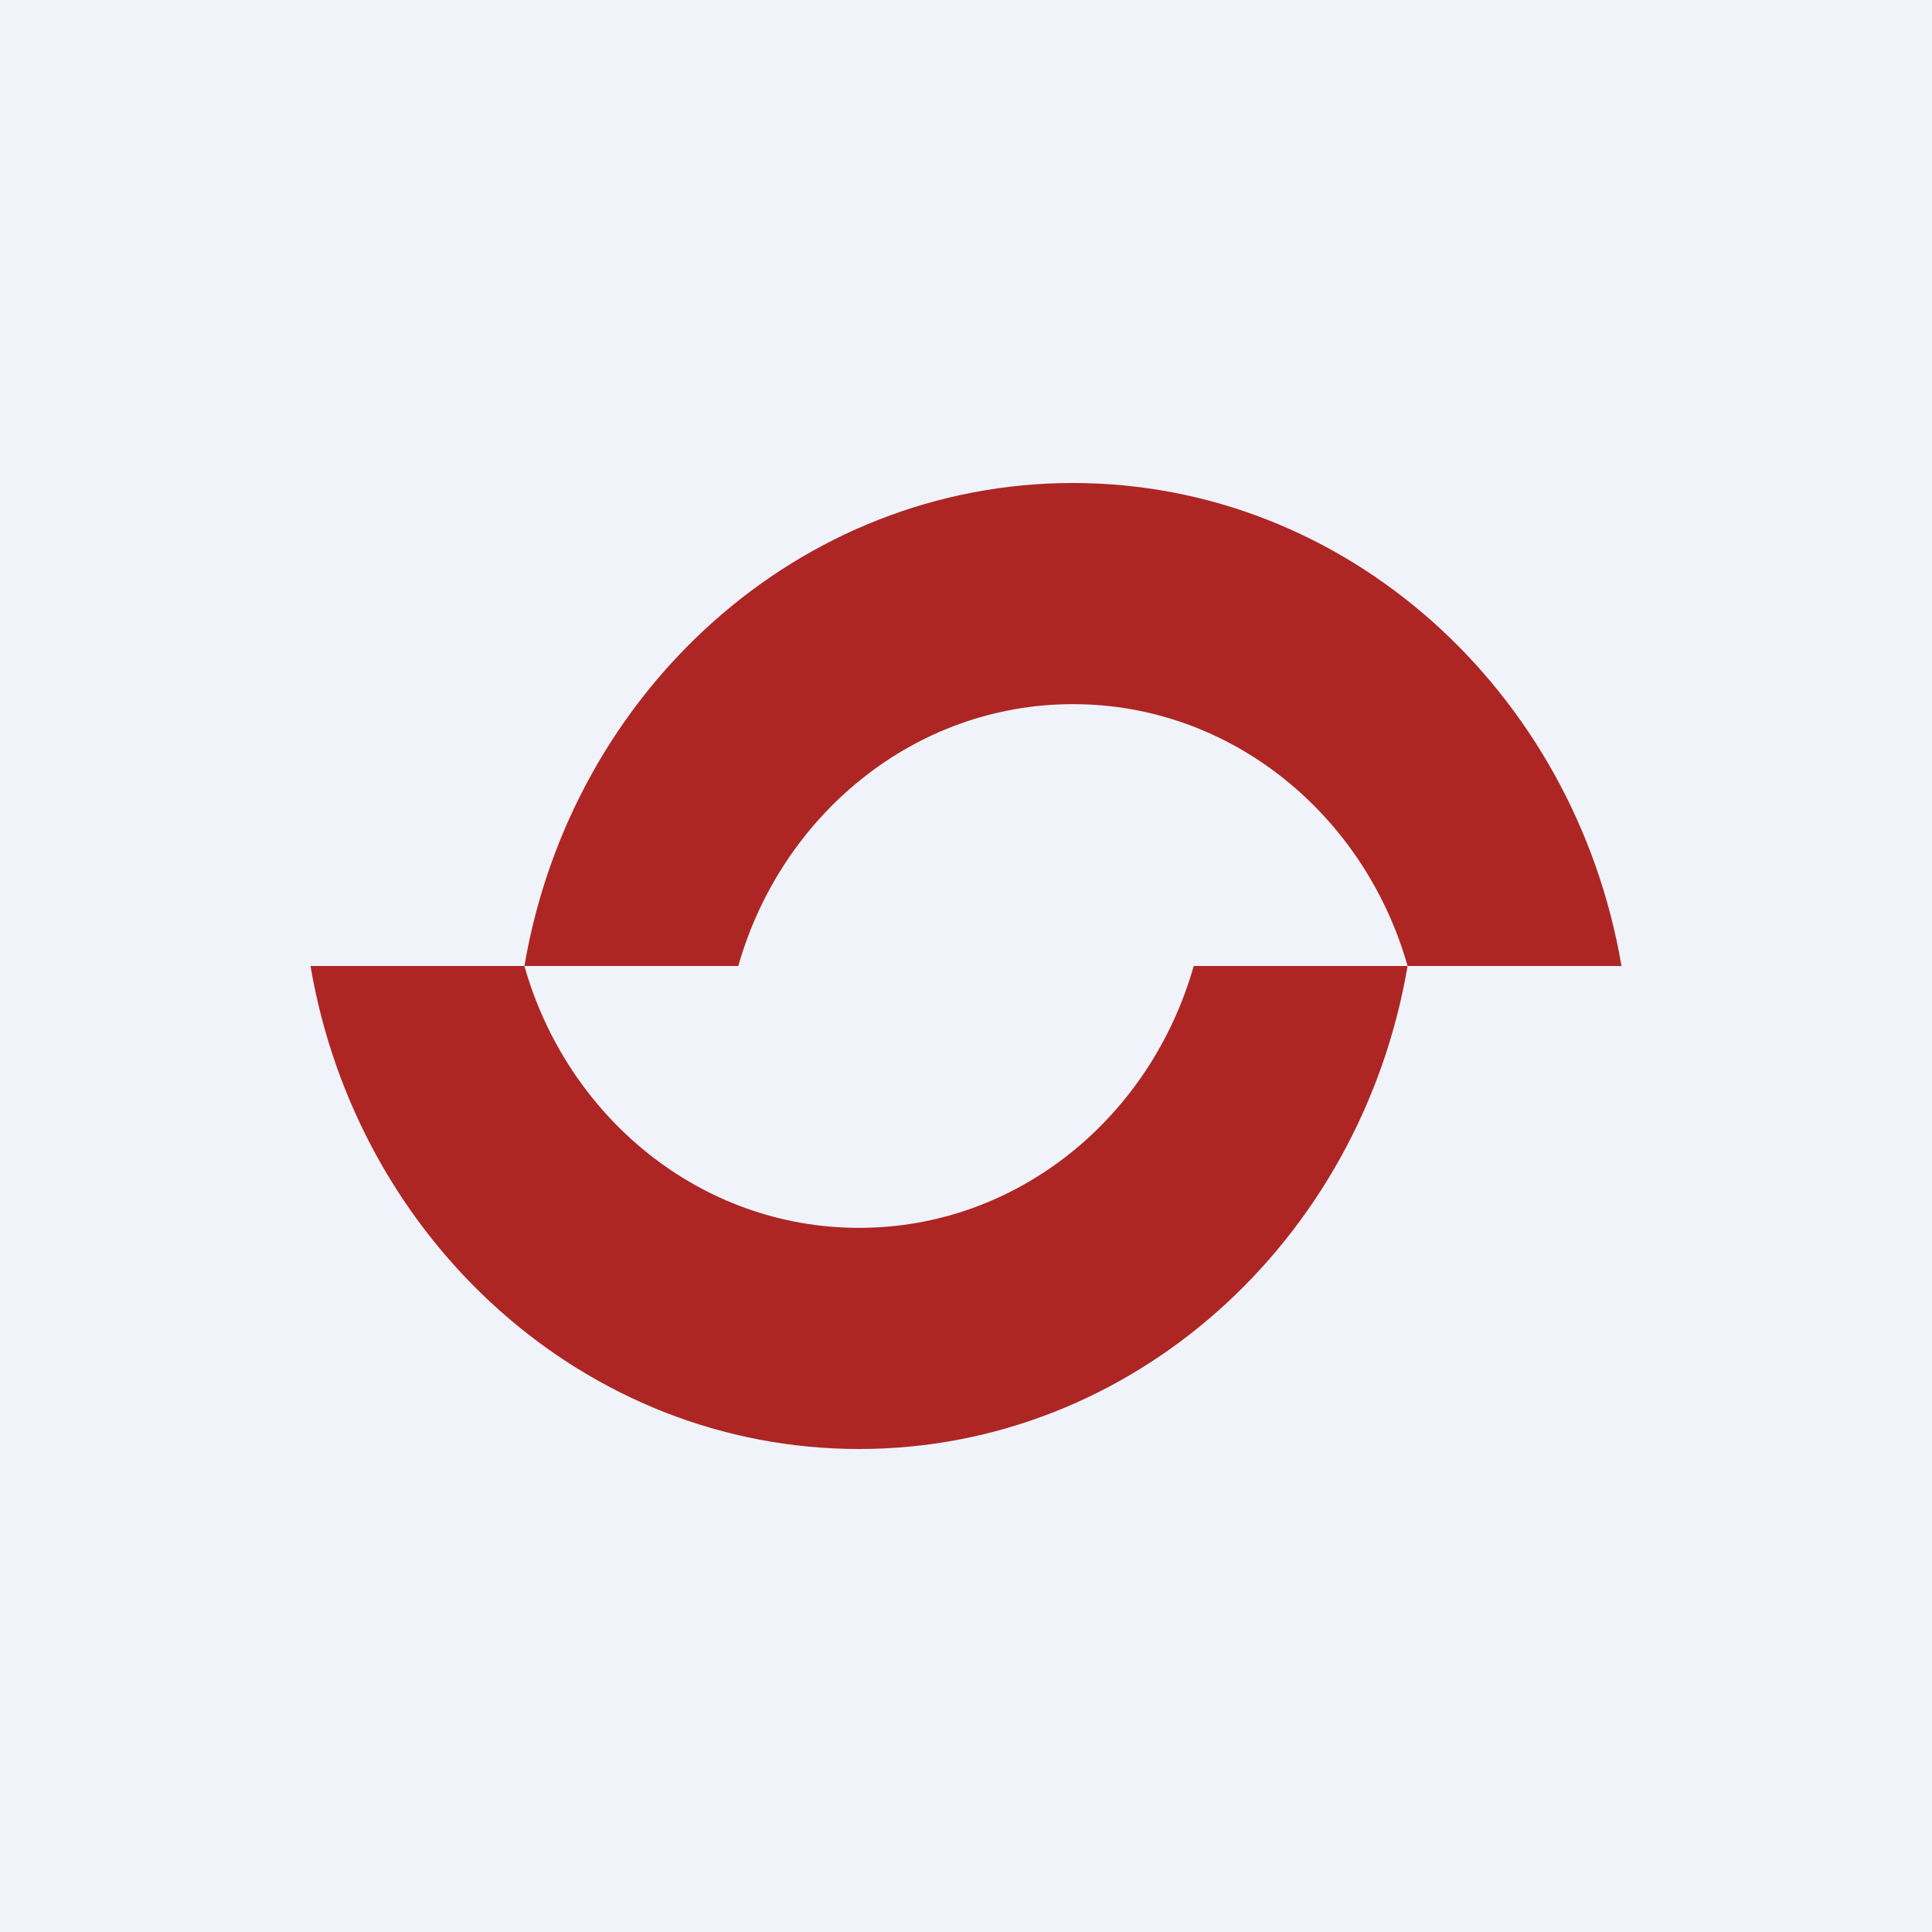 <!-- by TradingView --><svg width="56" height="56" viewBox="0 0 56 56" xmlns="http://www.w3.org/2000/svg"><path fill="#F0F3FA" d="M0 0h56v56H0z"/><path d="M21.4 28c1.24-4.37 5.1-7.59 9.7-7.59s8.46 3.22 9.7 7.59H47c-1.36-7.98-7.98-14-15.9-14s-14.54 6.02-15.9 14h6.2Zm3.5 7.59c-4.6 0-8.46-3.21-9.7-7.59H9c1.36 7.98 7.98 14 15.9 14s14.54-6.02 15.9-14h-6.2c-1.24 4.38-5.1 7.59-9.7 7.59Z" fill="#AD2624"/></svg>